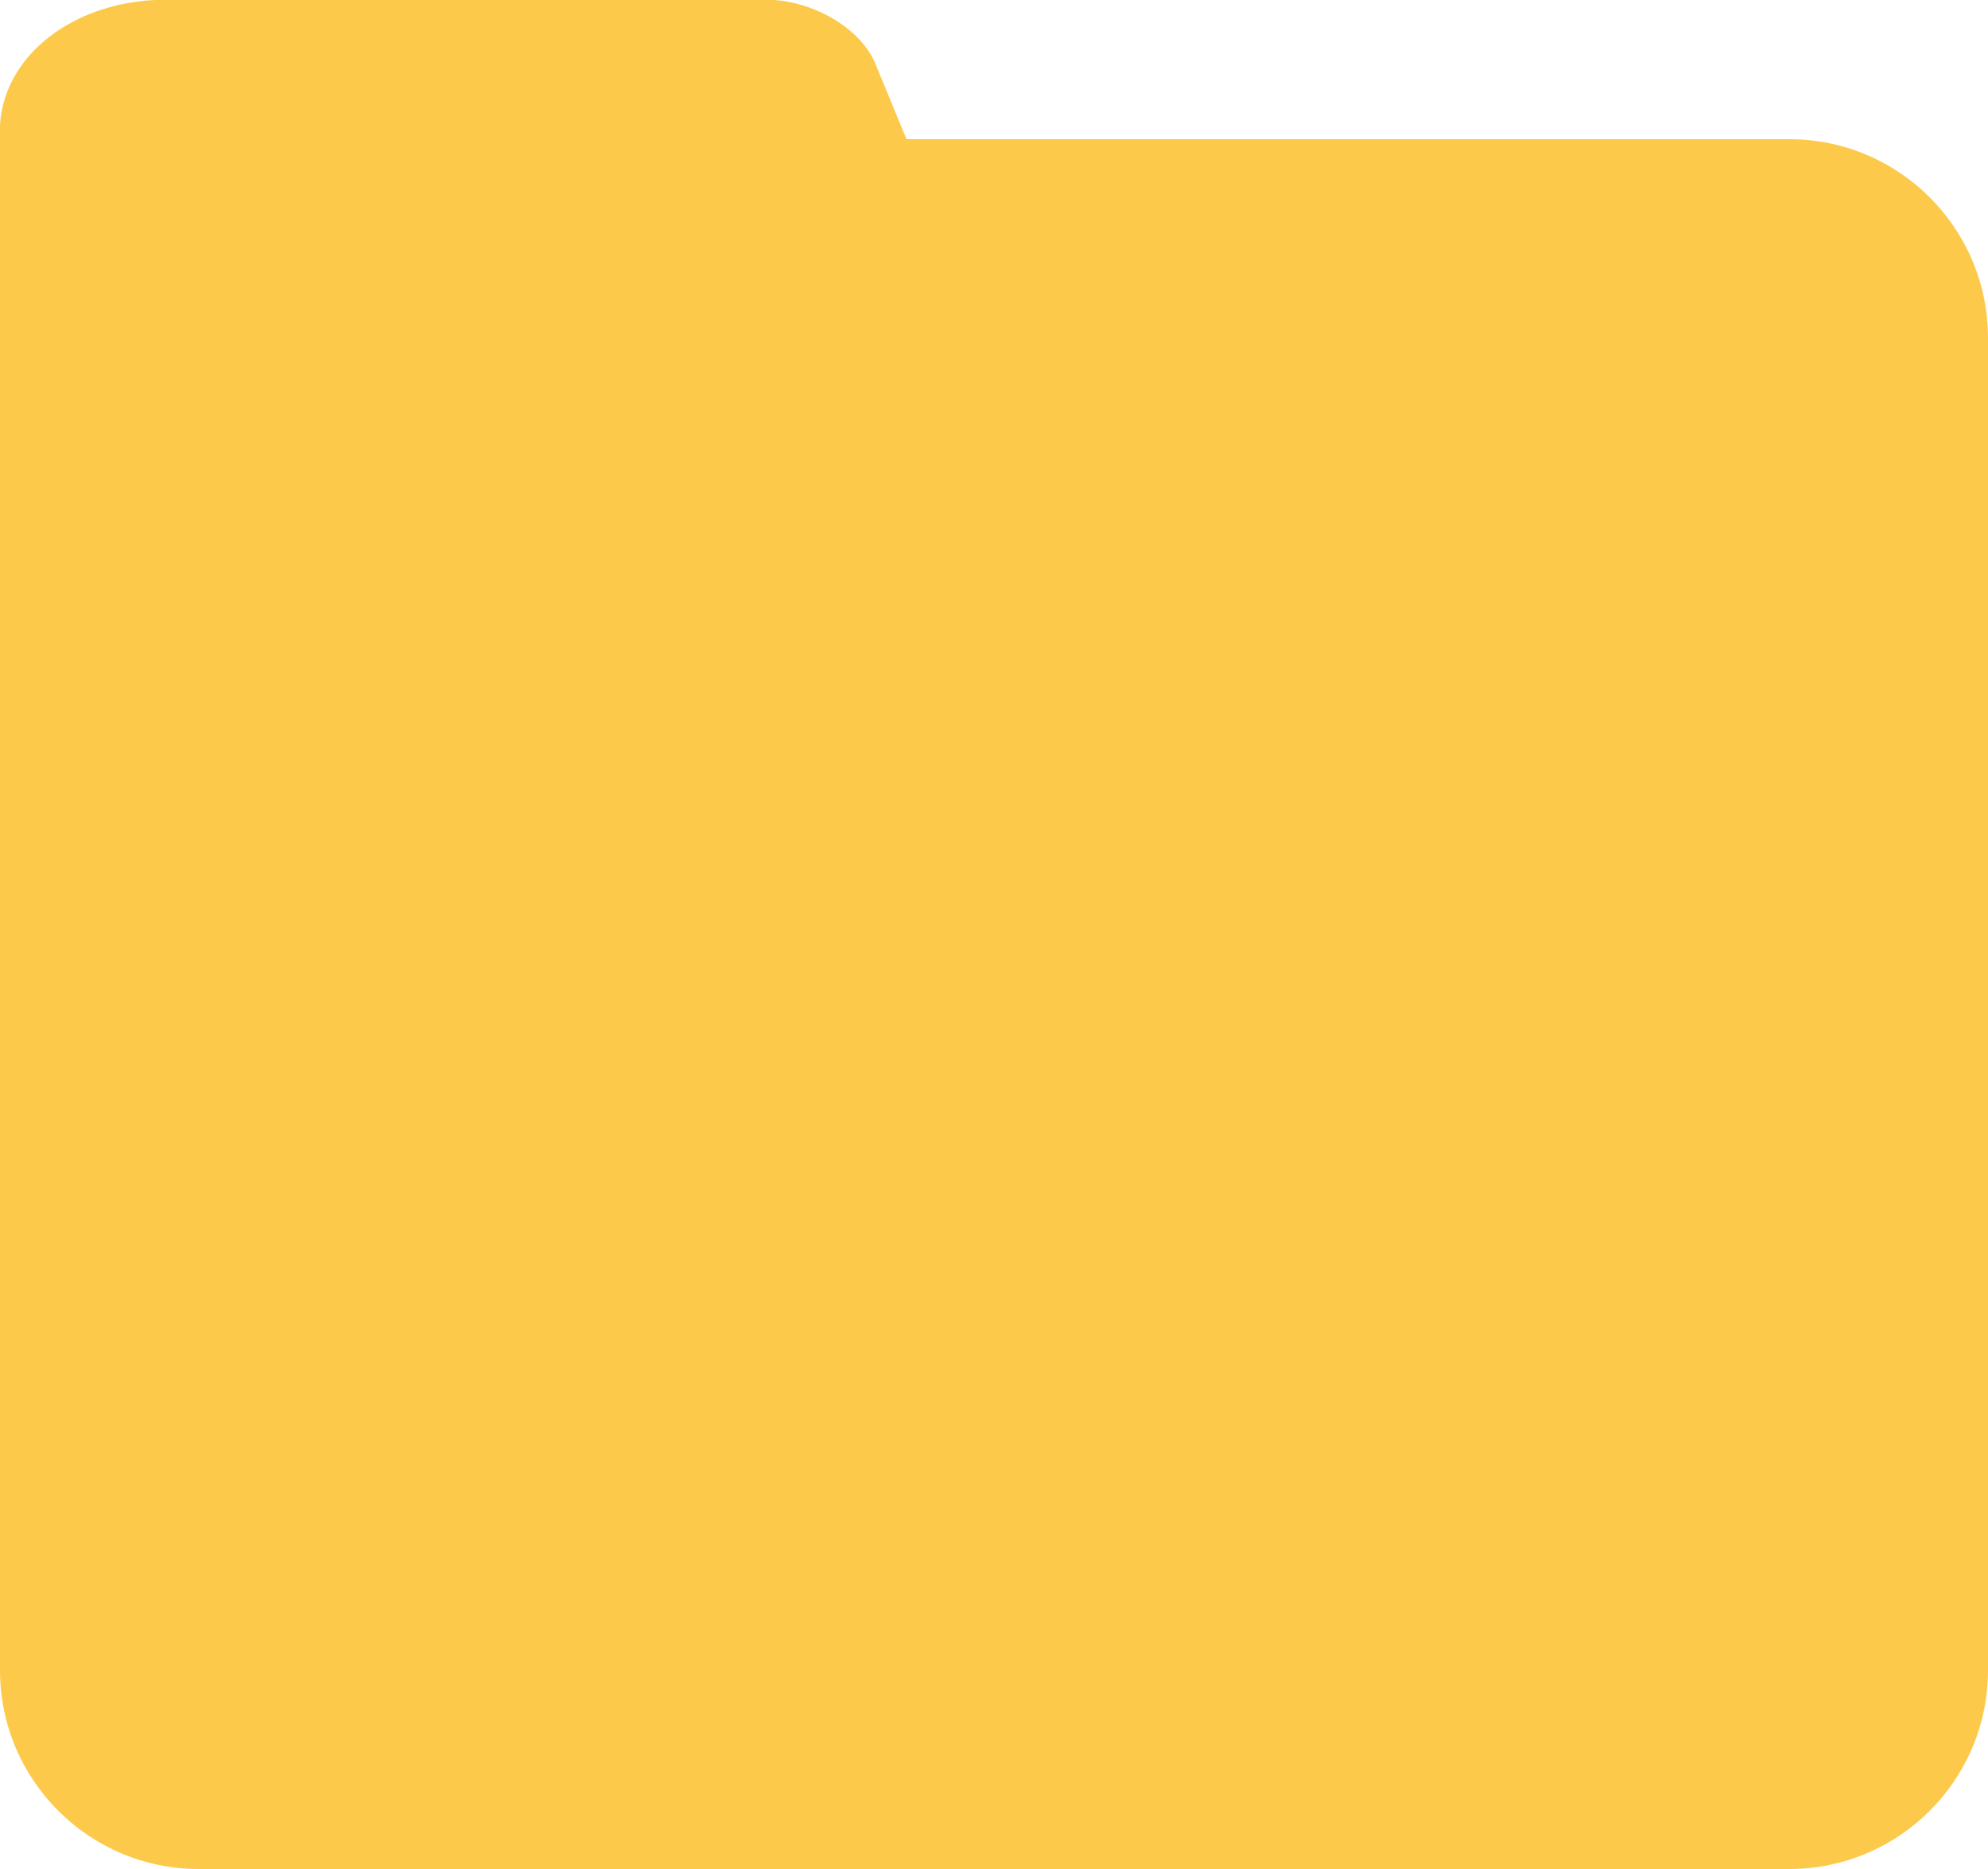 <svg xmlns="http://www.w3.org/2000/svg" width="100" height="94">
  <path fill-rule="evenodd" fill="#FDC94A" d="M90 94H10C4.477 94 0 89.523 0 84V26.571c-.001-.061-.01-.12-.01-.181V6.62c0-3.765 3.732-6.633 8.334-6.633h30.213c2.302 0 4.752 1.415 5.494 3.213L45.599 7H90c5.523 0 10 4.477 10 10v67c0 5.523-4.477 10-10 10z"/>
</svg>
